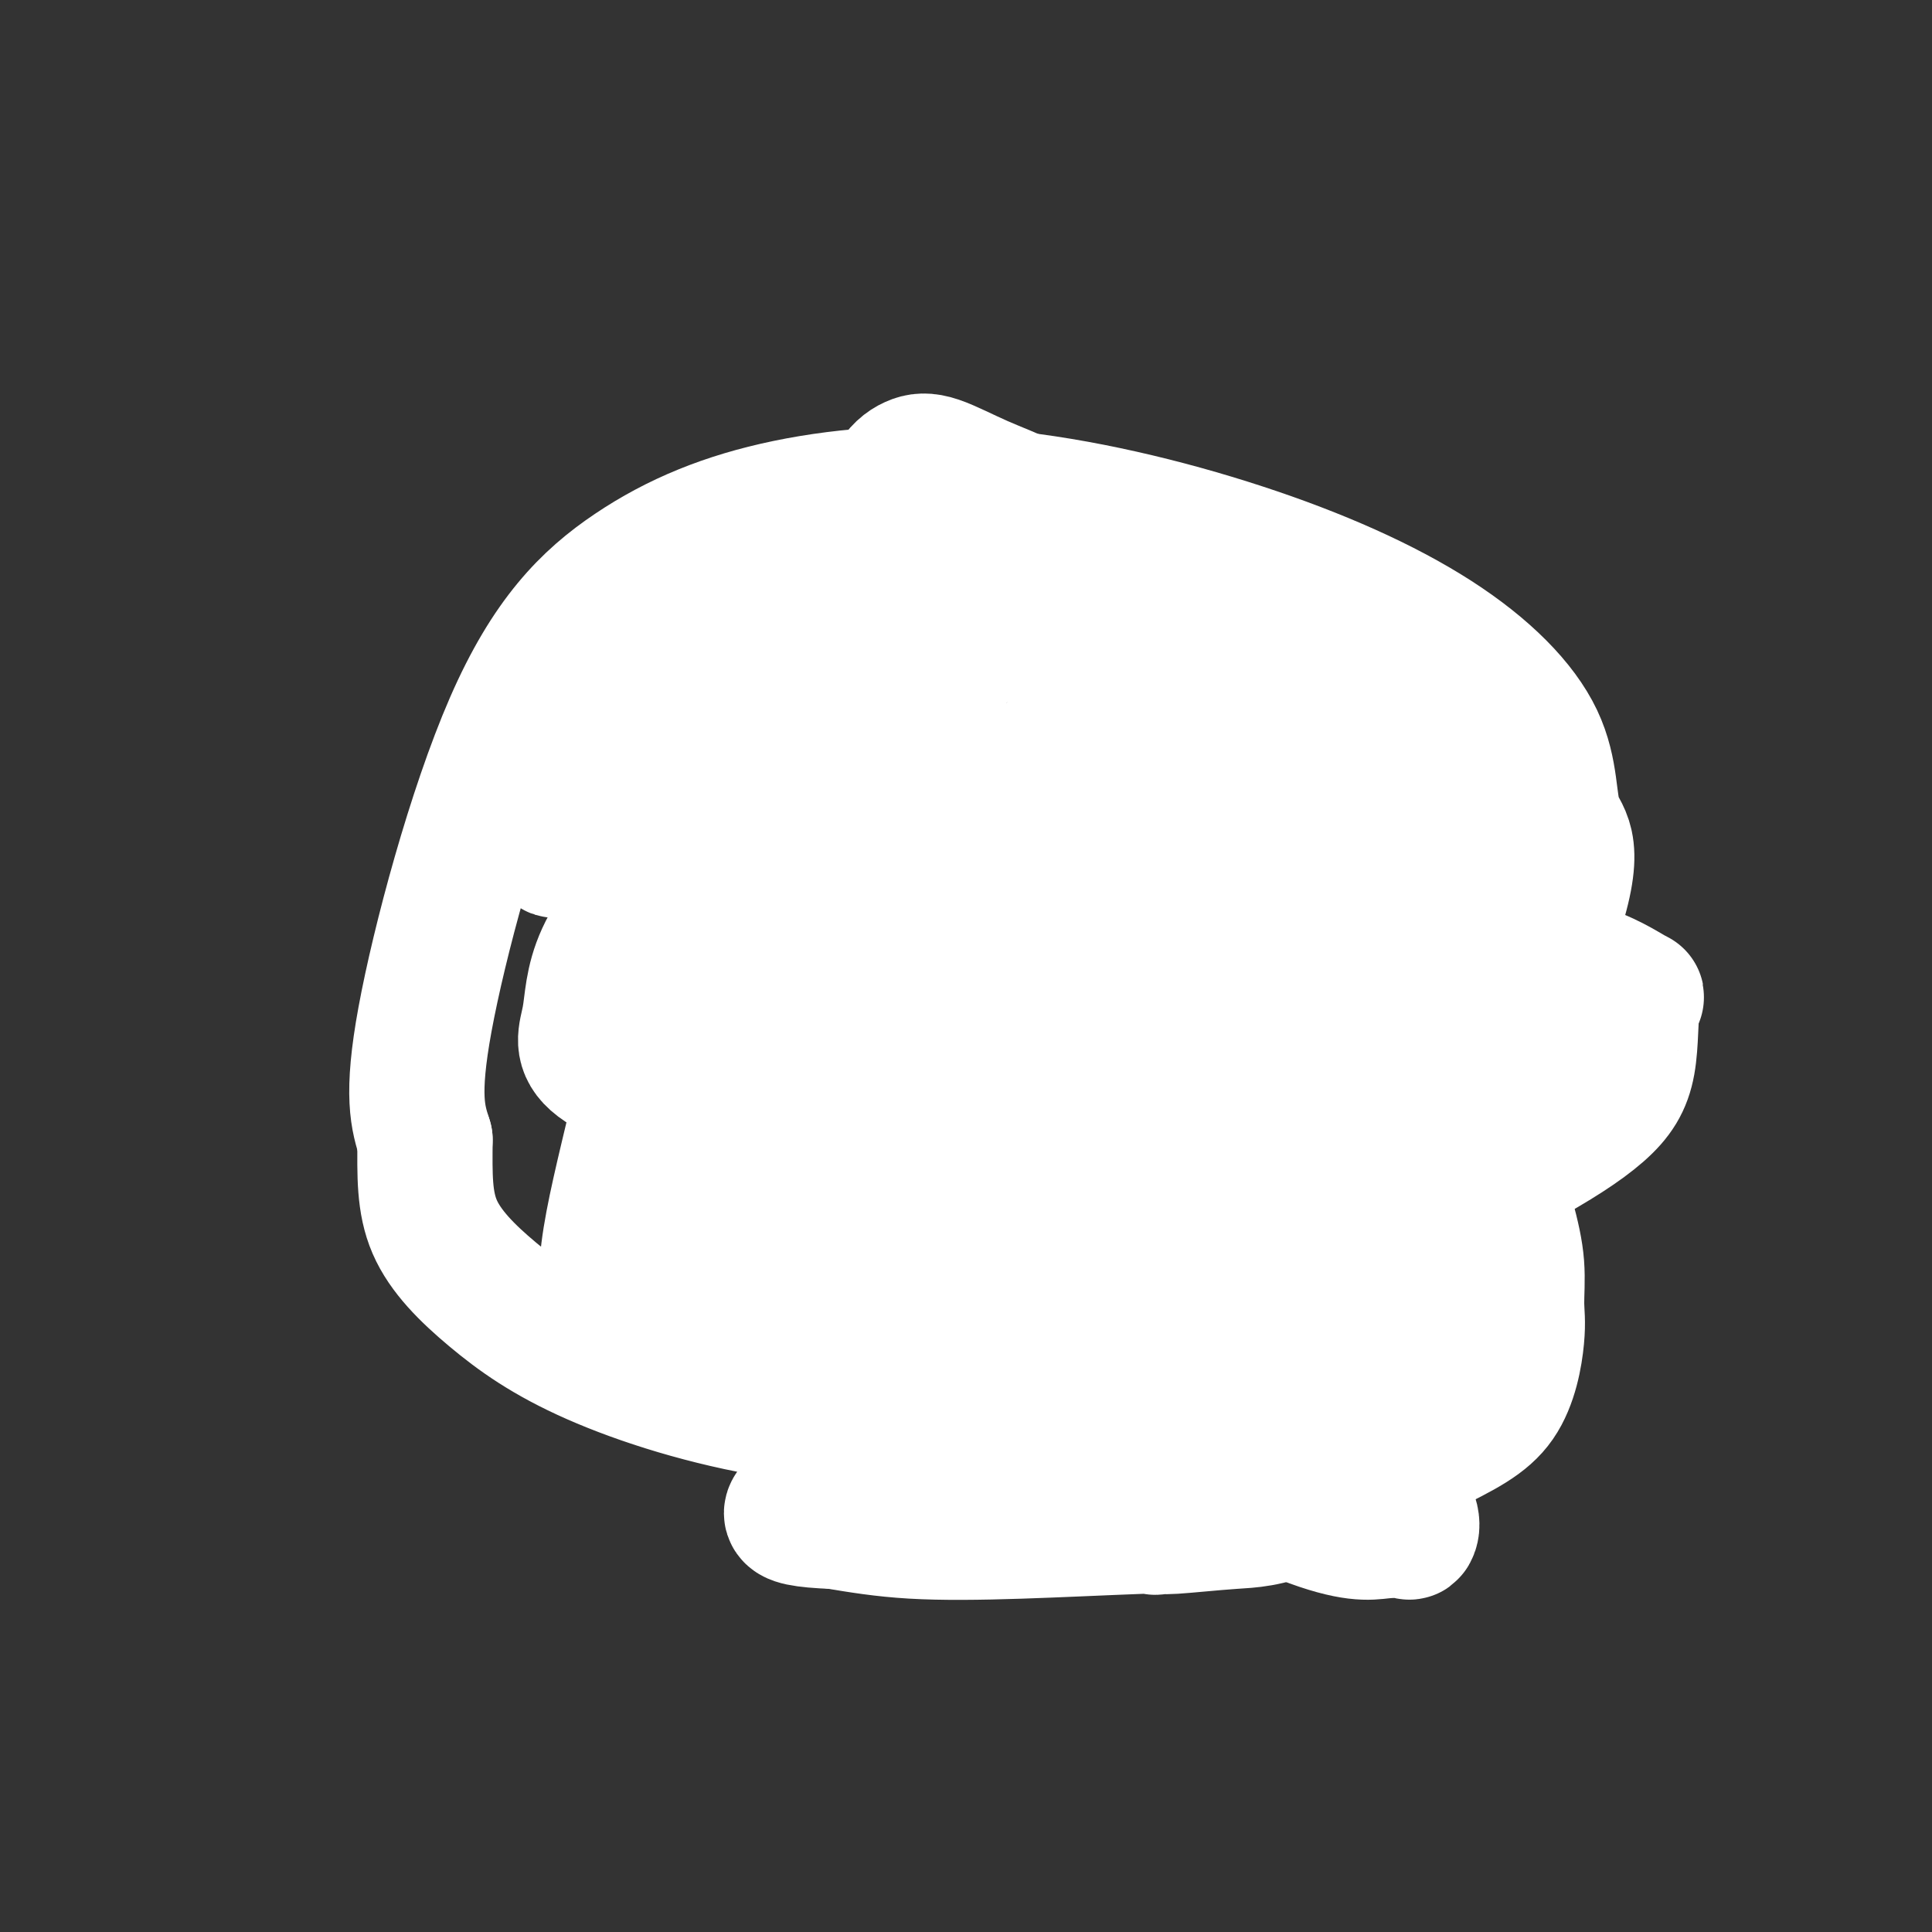 <svg viewBox='0 0 400 400' version='1.1' xmlns='http://www.w3.org/2000/svg' xmlns:xlink='http://www.w3.org/1999/xlink'><rect x="0" y="0" width="400" height="400" fill="#333333" stroke="none"/><g fill='none' stroke='#000000' stroke-width='6' stroke-linecap='round' stroke-linejoin='round'><path d='M131,174c0.016,-0.641 0.032,-1.281 0,-1c-0.032,0.281 -0.113,1.485 0,-2c0.113,-3.485 0.421,-11.657 0,-16c-0.421,-4.343 -1.570,-4.857 4,-11c5.570,-6.143 17.860,-17.916 28,-23c10.140,-5.084 18.129,-3.480 29,-3c10.871,0.480 24.624,-0.166 38,2c13.376,2.166 26.376,7.142 38,14c11.624,6.858 21.871,15.598 30,23c8.129,7.402 14.141,13.467 18,19c3.859,5.533 5.566,10.534 7,14c1.434,3.466 2.594,5.398 3,7c0.406,1.602 0.057,2.873 0,4c-0.057,1.127 0.177,2.111 0,3c-0.177,0.889 -0.765,1.683 -1,2c-0.235,0.317 -0.118,0.159 0,0'/><path d='M314,211c0.225,0.279 0.450,0.559 0,1c-0.450,0.441 -1.576,1.045 0,1c1.576,-0.045 5.853,-0.737 0,6c-5.853,6.737 -21.835,20.905 -30,27c-8.165,6.095 -8.514,4.117 -10,4c-1.486,-0.117 -4.110,1.629 -9,3c-4.890,1.371 -12.047,2.369 -16,3c-3.953,0.631 -4.701,0.895 -5,1c-0.299,0.105 -0.150,0.053 0,0'/><path d='M242,260c1.764,1.175 3.527,2.349 5,3c1.473,0.651 2.655,0.777 5,2c2.345,1.223 5.854,3.543 9,5c3.146,1.457 5.929,2.051 8,3c2.071,0.949 3.432,2.254 5,3c1.568,0.746 3.345,0.931 4,1c0.655,0.069 0.187,0.020 0,0c-0.187,-0.020 -0.094,-0.010 0,0'/><path d='M287,269c-0.092,0.721 -0.184,1.442 0,2c0.184,0.558 0.643,0.952 0,2c-0.643,1.048 -2.387,2.749 -8,6c-5.613,3.251 -15.095,8.051 -21,10c-5.905,1.949 -8.232,1.048 -11,1c-2.768,-0.048 -5.976,0.756 -9,0c-3.024,-0.756 -5.864,-3.073 -7,-4c-1.136,-0.927 -0.568,-0.463 0,0'/><path d='M141,142c-0.305,0.088 -0.610,0.176 -1,0c-0.390,-0.176 -0.865,-0.614 -2,1c-1.135,1.614 -2.931,5.282 -5,10c-2.069,4.718 -4.411,10.486 -6,16c-1.589,5.514 -2.426,10.775 -3,17c-0.574,6.225 -0.887,13.414 -1,20c-0.113,6.586 -0.028,12.570 0,19c0.028,6.430 -0.003,13.305 2,20c2.003,6.695 6.039,13.209 11,20c4.961,6.791 10.846,13.858 18,20c7.154,6.142 15.577,11.358 24,15c8.423,3.642 16.845,5.711 26,7c9.155,1.289 19.044,1.797 23,2c3.956,0.203 1.978,0.102 0,0'/><path d='M178,281c0.936,0.942 1.873,1.885 3,4c1.127,2.115 2.446,5.403 4,8c1.554,2.597 3.343,4.503 5,6c1.657,1.497 3.182,2.585 6,4c2.818,1.415 6.928,3.156 11,4c4.072,0.844 8.106,0.790 13,1c4.894,0.210 10.647,0.685 16,1c5.353,0.315 10.304,0.470 16,-1c5.696,-1.470 12.136,-4.565 18,-8c5.864,-3.435 11.151,-7.211 17,-12c5.849,-4.789 12.258,-10.593 17,-16c4.742,-5.407 7.815,-10.417 10,-17c2.185,-6.583 3.481,-14.738 4,-18c0.519,-3.262 0.259,-1.631 0,0'/><path d='M320,212c-0.414,-0.005 -0.828,-0.009 -1,0c-0.172,0.009 -0.103,0.032 0,1c0.103,0.968 0.240,2.881 0,5c-0.240,2.119 -0.857,4.446 -1,7c-0.143,2.554 0.190,5.337 0,8c-0.190,2.663 -0.901,5.207 -2,8c-1.099,2.793 -2.585,5.834 -4,9c-1.415,3.166 -2.758,6.456 -5,9c-2.242,2.544 -5.385,4.342 -8,6c-2.615,1.658 -4.704,3.177 -6,4c-1.296,0.823 -1.799,0.949 -2,1c-0.201,0.051 -0.101,0.025 0,0'/><path d='M301,258c-0.083,-0.339 -0.167,-0.679 0,-1c0.167,-0.321 0.583,-0.625 1,-1c0.417,-0.375 0.833,-0.821 1,-1c0.167,-0.179 0.083,-0.089 0,0'/><path d='M206,117c0.081,0.393 0.161,0.786 0,1c-0.161,0.214 -0.564,0.250 -1,1c-0.436,0.750 -0.904,2.214 -1,4c-0.096,1.786 0.181,3.893 0,6c-0.181,2.107 -0.822,4.212 -1,7c-0.178,2.788 0.105,6.257 0,9c-0.105,2.743 -0.598,4.760 0,7c0.598,2.240 2.288,4.702 3,6c0.712,1.298 0.445,1.433 0,1c-0.445,-0.433 -1.068,-1.435 -3,-2c-1.932,-0.565 -5.173,-0.694 -8,-1c-2.827,-0.306 -5.241,-0.790 -7,-1c-1.759,-0.210 -2.864,-0.148 -4,0c-1.136,0.148 -2.305,0.380 -3,1c-0.695,0.620 -0.918,1.629 -1,2c-0.082,0.371 -0.023,0.106 0,0c0.023,-0.106 0.012,-0.053 0,0'/><path d='M173,164c-0.619,0.687 -1.237,1.374 -2,2c-0.763,0.626 -1.670,1.190 -2,2c-0.330,0.810 -0.082,1.867 0,3c0.082,1.133 -0.003,2.342 0,3c0.003,0.658 0.092,0.767 0,1c-0.092,0.233 -0.367,0.592 0,1c0.367,0.408 1.376,0.867 2,1c0.624,0.133 0.861,-0.058 1,0c0.139,0.058 0.178,0.365 0,1c-0.178,0.635 -0.574,1.598 0,2c0.574,0.402 2.119,0.244 0,1c-2.119,0.756 -7.902,2.427 -11,3c-3.098,0.573 -3.511,0.050 -5,0c-1.489,-0.050 -4.053,0.374 -6,1c-1.947,0.626 -3.278,1.455 -4,2c-0.722,0.545 -0.837,0.805 -1,1c-0.163,0.195 -0.375,0.325 0,1c0.375,0.675 1.337,1.895 3,3c1.663,1.105 4.028,2.093 6,3c1.972,0.907 3.551,1.731 5,3c1.449,1.269 2.770,2.981 4,4c1.230,1.019 2.371,1.345 3,2c0.629,0.655 0.747,1.640 0,2c-0.747,0.360 -2.358,0.097 -3,0c-0.642,-0.097 -0.317,-0.026 -2,0c-1.683,0.026 -5.376,0.007 -7,0c-1.624,-0.007 -1.178,-0.002 -1,0c0.178,0.002 0.089,0.001 0,0'/><path d='M150,211c-0.003,-0.089 -0.006,-0.178 0,0c0.006,0.178 0.022,0.622 0,1c-0.022,0.378 -0.083,0.690 0,1c0.083,0.310 0.311,0.619 0,1c-0.311,0.381 -1.161,0.833 -2,1c-0.839,0.167 -1.668,0.048 -2,0c-0.332,-0.048 -0.166,-0.024 0,0'/><path d='M138,222c-0.423,-0.088 -0.845,-0.176 -1,0c-0.155,0.176 -0.041,0.615 0,1c0.041,0.385 0.011,0.716 0,1c-0.011,0.284 -0.003,0.519 0,1c0.003,0.481 0.001,1.206 0,2c-0.001,0.794 -0.000,1.655 0,2c0.000,0.345 0.000,0.172 0,0'/><path d='M128,241c-0.093,0.026 -0.185,0.052 0,0c0.185,-0.052 0.648,-0.182 1,0c0.352,0.182 0.591,0.676 1,1c0.409,0.324 0.986,0.479 2,1c1.014,0.521 2.465,1.410 3,2c0.535,0.590 0.153,0.883 0,1c-0.153,0.117 -0.076,0.059 0,0'/><path d='M130,246c0.000,-0.255 0.000,-0.510 0,-1c-0.000,-0.490 -0.000,-1.216 0,-2c0.000,-0.784 0.002,-1.627 0,-3c-0.002,-1.373 -0.006,-3.277 0,-5c0.006,-1.723 0.021,-3.264 0,-5c-0.021,-1.736 -0.080,-3.666 0,-6c0.080,-2.334 0.298,-5.070 1,-7c0.702,-1.930 1.887,-3.053 3,-4c1.113,-0.947 2.154,-1.718 3,-2c0.846,-0.282 1.497,-0.076 2,0c0.503,0.076 0.858,0.022 1,0c0.142,-0.022 0.071,-0.011 0,0'/><path d='M137,214c0.005,0.455 0.009,0.910 0,1c-0.009,0.090 -0.033,-0.185 0,0c0.033,0.185 0.121,0.832 0,1c-0.121,0.168 -0.453,-0.142 0,-1c0.453,-0.858 1.690,-2.265 2,-3c0.310,-0.735 -0.307,-0.800 2,-2c2.307,-1.200 7.537,-3.537 10,-4c2.463,-0.463 2.157,0.948 2,2c-0.157,1.052 -0.166,1.746 0,2c0.166,0.254 0.506,0.068 -2,0c-2.506,-0.068 -7.859,-0.020 -10,0c-2.141,0.020 -1.071,0.010 0,0'/><path d='M135,210c0.143,0.000 0.286,0.000 1,0c0.714,0.000 2.000,0.000 3,0c1.000,0.000 1.714,0.000 2,0c0.286,0.000 0.143,0.000 0,0'/><path d='M299,145c-0.679,-0.033 -1.358,-0.066 -2,0c-0.642,0.066 -1.248,0.230 -2,0c-0.752,-0.230 -1.650,-0.856 -2,-1c-0.350,-0.144 -0.152,0.193 -1,0c-0.848,-0.193 -2.740,-0.918 -4,0c-1.260,0.918 -1.886,3.477 -3,6c-1.114,2.523 -2.714,5.011 -4,8c-1.286,2.989 -2.257,6.481 -3,9c-0.743,2.519 -1.258,4.066 -2,7c-0.742,2.934 -1.712,7.256 -2,10c-0.288,2.744 0.105,3.909 0,5c-0.105,1.091 -0.709,2.109 0,4c0.709,1.891 2.730,4.656 5,7c2.270,2.344 4.790,4.266 7,6c2.210,1.734 4.109,3.280 5,4c0.891,0.720 0.775,0.615 1,1c0.225,0.385 0.790,1.259 1,2c0.210,0.741 0.064,1.347 0,2c-0.064,0.653 -0.045,1.352 0,2c0.045,0.648 0.117,1.246 0,2c-0.117,0.754 -0.423,1.666 -2,3c-1.577,1.334 -4.425,3.090 -6,4c-1.575,0.910 -1.879,0.974 -2,1c-0.121,0.026 -0.061,0.013 0,0'/><path d='M280,215c0.386,0.244 0.772,0.488 1,1c0.228,0.512 0.300,1.292 1,3c0.700,1.708 2.030,4.342 3,6c0.970,1.658 1.579,2.338 2,3c0.421,0.662 0.653,1.305 1,2c0.347,0.695 0.810,1.443 1,2c0.190,0.557 0.106,0.925 0,1c-0.106,0.075 -0.236,-0.142 0,0c0.236,0.142 0.838,0.641 1,1c0.162,0.359 -0.114,0.576 0,1c0.114,0.424 0.619,1.056 1,2c0.381,0.944 0.638,2.202 1,3c0.362,0.798 0.828,1.138 1,1c0.172,-0.138 0.049,-0.754 0,-1c-0.049,-0.246 -0.025,-0.123 0,0'/><path d='M293,237c-0.475,-0.025 -0.950,-0.050 -1,0c-0.050,0.050 0.326,0.173 0,0c-0.326,-0.173 -1.355,-0.644 -2,-1c-0.645,-0.356 -0.905,-0.597 -1,-1c-0.095,-0.403 -0.026,-0.970 0,-2c0.026,-1.030 0.007,-2.525 0,-5c-0.007,-2.475 -0.002,-5.930 0,-9c0.002,-3.070 0.000,-5.757 0,-8c-0.000,-2.243 -0.000,-4.044 0,-6c0.000,-1.956 0.000,-4.067 0,-6c-0.000,-1.933 -0.000,-3.687 0,-6c0.000,-2.313 0.000,-5.184 0,-8c-0.000,-2.816 -0.000,-5.578 0,-8c0.000,-2.422 0.000,-4.505 0,-6c-0.000,-1.495 -0.000,-2.403 0,-3c0.000,-0.597 0.000,-0.885 0,-1c-0.000,-0.115 -0.000,-0.058 0,0'/><path d='M277,168c0.449,0.141 0.898,0.283 1,0c0.102,-0.283 -0.144,-0.990 1,-2c1.144,-1.010 3.678,-2.322 6,-4c2.322,-1.678 4.433,-3.721 6,-5c1.567,-1.279 2.591,-1.794 3,-2c0.409,-0.206 0.205,-0.103 0,0'/><path d='M298,155c0.340,0.287 0.679,0.574 1,1c0.321,0.426 0.622,0.990 1,2c0.378,1.010 0.833,2.467 1,4c0.167,1.533 0.045,3.144 0,4c-0.045,0.856 -0.013,0.959 0,1c0.013,0.041 0.006,0.021 0,0'/></g>
<g fill='none' stroke='#1381C5' stroke-width='6' stroke-linecap='round' stroke-linejoin='round'><path d='M198,178c0.030,0.166 0.060,0.331 0,1c-0.060,0.669 -0.210,1.841 0,2c0.210,0.159 0.779,-0.694 -1,3c-1.779,3.694 -5.905,11.935 -9,18c-3.095,6.065 -5.158,9.954 -7,14c-1.842,4.046 -3.463,8.249 -5,11c-1.537,2.751 -2.991,4.048 -3,4c-0.009,-0.048 1.426,-1.442 2,-2c0.574,-0.558 0.287,-0.279 0,0'/><path d='M167,214c-0.114,0.049 -0.228,0.099 0,0c0.228,-0.099 0.796,-0.345 1,0c0.204,0.345 0.042,1.281 0,3c-0.042,1.719 0.035,4.223 0,7c-0.035,2.777 -0.181,5.829 -1,9c-0.819,3.171 -2.310,6.463 -4,10c-1.690,3.537 -3.578,7.320 -5,11c-1.422,3.680 -2.376,7.257 -3,9c-0.624,1.743 -0.916,1.654 -1,2c-0.084,0.346 0.041,1.129 0,1c-0.041,-0.129 -0.248,-1.169 0,-2c0.248,-0.831 0.951,-1.455 2,-3c1.049,-1.545 2.442,-4.013 3,-5c0.558,-0.987 0.279,-0.494 0,0'/><path d='M175,235c-0.010,0.261 -0.021,0.522 0,1c0.021,0.478 0.073,1.173 0,2c-0.073,0.827 -0.272,1.787 -1,4c-0.728,2.213 -1.985,5.679 -3,8c-1.015,2.321 -1.787,3.499 -2,5c-0.213,1.501 0.135,3.327 0,4c-0.135,0.673 -0.753,0.192 -1,0c-0.247,-0.192 -0.124,-0.096 0,0'/><path d='M169,262c0.309,-0.150 0.619,-0.299 1,1c0.381,1.299 0.834,4.047 1,6c0.166,1.953 0.044,3.111 0,4c-0.044,0.889 -0.012,1.509 0,2c0.012,0.491 0.003,0.855 0,1c-0.003,0.145 -0.002,0.073 0,0'/><path d='M184,268c0.423,-0.333 0.845,-0.667 1,0c0.155,0.667 0.041,2.333 0,3c-0.041,0.667 -0.011,0.333 0,1c0.011,0.667 0.003,2.333 0,3c-0.003,0.667 -0.002,0.333 0,0'/><path d='M190,253c0.002,-0.421 0.003,-0.843 0,0c-0.003,0.843 -0.011,2.949 0,4c0.011,1.051 0.042,1.045 0,2c-0.042,0.955 -0.158,2.869 0,5c0.158,2.131 0.591,4.479 0,7c-0.591,2.521 -2.207,5.217 -3,7c-0.793,1.783 -0.762,2.655 -1,3c-0.238,0.345 -0.744,0.165 -1,0c-0.256,-0.165 -0.261,-0.314 0,-3c0.261,-2.686 0.789,-7.910 1,-10c0.211,-2.090 0.106,-1.045 0,0'/><path d='M204,228c0.001,0.559 0.002,1.119 0,2c-0.002,0.881 -0.006,2.085 0,3c0.006,0.915 0.022,1.543 0,4c-0.022,2.457 -0.081,6.743 -1,11c-0.919,4.257 -2.696,8.484 -4,12c-1.304,3.516 -2.135,6.320 -3,8c-0.865,1.680 -1.765,2.238 -2,2c-0.235,-0.238 0.195,-1.270 0,-2c-0.195,-0.730 -1.014,-1.158 0,-5c1.014,-3.842 3.861,-11.098 5,-14c1.139,-2.902 0.569,-1.451 0,0'/><path d='M235,164c0.032,0.664 0.065,1.327 0,4c-0.065,2.673 -0.226,7.355 -1,12c-0.774,4.645 -2.161,9.251 -4,15c-1.839,5.749 -4.129,12.639 -5,16c-0.871,3.361 -0.325,3.193 -2,6c-1.675,2.807 -5.573,8.588 -7,11c-1.427,2.412 -0.382,1.453 0,1c0.382,-0.453 0.102,-0.400 0,-1c-0.102,-0.600 -0.027,-1.851 0,-3c0.027,-1.149 0.007,-2.194 0,-6c-0.007,-3.806 -0.002,-10.373 0,-13c0.002,-2.627 0.001,-1.313 0,0'/><path d='M241,149c0.020,0.549 0.040,1.097 0,2c-0.040,0.903 -0.140,2.159 0,3c0.140,0.841 0.521,1.266 0,5c-0.521,3.734 -1.945,10.776 -4,18c-2.055,7.224 -4.740,14.630 -8,22c-3.260,7.370 -7.094,14.703 -11,21c-3.906,6.297 -7.884,11.557 -10,15c-2.116,3.443 -2.371,5.067 -3,6c-0.629,0.933 -1.631,1.174 -2,1c-0.369,-0.174 -0.105,-0.764 0,-1c0.105,-0.236 0.053,-0.118 0,0'/><path d='M216,136c0.062,0.480 0.124,0.961 0,2c-0.124,1.039 -0.435,2.637 -2,7c-1.565,4.363 -4.385,11.491 -6,17c-1.615,5.509 -2.026,9.399 -4,16c-1.974,6.601 -5.512,15.912 -8,22c-2.488,6.088 -3.925,8.953 -5,11c-1.075,2.047 -1.789,3.275 -2,4c-0.211,0.725 0.080,0.946 0,1c-0.080,0.054 -0.532,-0.058 0,-1c0.532,-0.942 2.047,-2.716 4,-6c1.953,-3.284 4.342,-8.080 7,-13c2.658,-4.920 5.583,-9.963 9,-15c3.417,-5.037 7.326,-10.069 10,-14c2.674,-3.931 4.111,-6.763 6,-9c1.889,-2.237 4.228,-3.880 5,-4c0.772,-0.120 -0.024,1.284 0,2c0.024,0.716 0.866,0.745 0,3c-0.866,2.255 -3.440,6.735 -5,11c-1.560,4.265 -2.104,8.314 -4,13c-1.896,4.686 -5.142,10.010 -7,14c-1.858,3.990 -2.328,6.645 -3,8c-0.672,1.355 -1.548,1.410 -2,1c-0.452,-0.410 -0.482,-1.285 1,-5c1.482,-3.715 4.476,-10.269 10,-21c5.524,-10.731 13.578,-25.637 19,-35c5.422,-9.363 8.211,-13.181 11,-17'/><path d='M250,128c5.000,-8.667 2.500,-4.333 0,0'/><path d='M255,123c-0.095,1.356 -0.190,2.711 0,4c0.190,1.289 0.664,2.510 0,5c-0.664,2.490 -2.465,6.247 -4,10c-1.535,3.753 -2.803,7.501 -4,11c-1.197,3.499 -2.322,6.750 -3,9c-0.678,2.250 -0.908,3.500 -1,4c-0.092,0.500 -0.046,0.250 0,0'/><path d='M247,159c-0.212,-0.043 -0.424,-0.085 0,0c0.424,0.085 1.486,0.298 2,1c0.514,0.702 0.482,1.894 1,5c0.518,3.106 1.585,8.125 2,11c0.415,2.875 0.176,3.606 0,6c-0.176,2.394 -0.289,6.452 0,10c0.289,3.548 0.981,6.587 0,11c-0.981,4.413 -3.636,10.202 -5,13c-1.364,2.798 -1.437,2.606 -2,3c-0.563,0.394 -1.615,1.374 -2,2c-0.385,0.626 -0.104,0.899 0,1c0.104,0.101 0.030,0.029 0,0c-0.030,-0.029 -0.015,-0.014 0,0'/></g>
<g fill='none' stroke='#1381C5' stroke-width='4' stroke-linecap='round' stroke-linejoin='round'><path d='M177,185c-0.197,0.583 -0.395,1.165 -1,2c-0.605,0.835 -1.619,1.922 -2,3c-0.381,1.078 -0.129,2.145 0,3c0.129,0.855 0.135,1.497 0,2c-0.135,0.503 -0.411,0.866 0,1c0.411,0.134 1.508,0.040 3,0c1.492,-0.040 3.380,-0.026 5,0c1.620,0.026 2.973,0.063 4,0c1.027,-0.063 1.728,-0.227 2,0c0.272,0.227 0.115,0.845 0,1c-0.115,0.155 -0.188,-0.155 -2,0c-1.812,0.155 -5.362,0.773 -9,1c-3.638,0.227 -7.364,0.061 -9,0c-1.636,-0.061 -1.182,-0.017 -1,0c0.182,0.017 0.091,0.009 0,0'/><path d='M186,189c-0.022,-0.252 -0.044,-0.504 0,0c0.044,0.504 0.155,1.763 0,3c-0.155,1.237 -0.578,2.451 -1,5c-0.422,2.549 -0.845,6.433 -1,9c-0.155,2.567 -0.041,3.819 0,5c0.041,1.181 0.011,2.292 0,3c-0.011,0.708 -0.003,1.013 0,1c0.003,-0.013 0.001,-0.345 0,0c-0.001,0.345 -0.000,1.368 0,2c0.000,0.632 0.000,0.874 0,2c-0.000,1.126 -0.000,3.137 0,4c0.000,0.863 0.000,0.579 0,1c-0.000,0.421 -0.000,1.549 0,2c0.000,0.451 0.000,0.226 0,0'/><path d='M185,215c0.423,0.678 0.847,1.356 1,2c0.153,0.644 0.037,1.253 0,3c-0.037,1.747 0.006,4.633 0,7c-0.006,2.367 -0.062,4.217 0,6c0.062,1.783 0.240,3.500 0,5c-0.240,1.500 -0.899,2.784 -1,4c-0.101,1.216 0.358,2.366 0,2c-0.358,-0.366 -1.531,-2.247 -2,-3c-0.469,-0.753 -0.235,-0.376 0,0'/><path d='M181,212c-0.006,0.133 -0.011,0.265 0,1c0.011,0.735 0.039,2.072 0,4c-0.039,1.928 -0.144,4.445 0,7c0.144,2.555 0.536,5.146 0,8c-0.536,2.854 -2.000,5.971 -3,9c-1.000,3.029 -1.536,5.971 -2,8c-0.464,2.029 -0.856,3.146 -1,4c-0.144,0.854 -0.038,1.445 0,1c0.038,-0.445 0.010,-1.928 0,-3c-0.010,-1.072 -0.003,-1.735 0,-2c0.003,-0.265 0.001,-0.133 0,0'/><path d='M175,239c0.000,0.769 0.000,1.538 0,2c-0.000,0.462 -0.000,0.618 0,1c0.000,0.382 0.000,0.989 0,3c-0.000,2.011 -0.000,5.425 0,7c0.000,1.575 0.000,1.311 0,1c-0.000,-0.311 -0.000,-0.670 0,-1c0.000,-0.330 0.000,-0.631 0,-2c-0.000,-1.369 -0.000,-3.804 0,-6c0.000,-2.196 0.001,-4.152 0,-7c-0.001,-2.848 -0.004,-6.589 0,-9c0.004,-2.411 0.014,-3.494 0,-4c-0.014,-0.506 -0.053,-0.437 0,-1c0.053,-0.563 0.197,-1.760 -1,0c-1.197,1.760 -3.736,6.476 -5,9c-1.264,2.524 -1.253,2.856 -2,5c-0.747,2.144 -2.253,6.099 -4,9c-1.747,2.901 -3.736,4.749 -5,6c-1.264,1.251 -1.803,1.904 -2,2c-0.197,0.096 -0.053,-0.365 0,-1c0.053,-0.635 0.014,-1.443 0,-2c-0.014,-0.557 -0.002,-0.863 0,-2c0.002,-1.137 -0.006,-3.105 0,-5c0.006,-1.895 0.028,-3.716 0,-4c-0.028,-0.284 -0.104,0.971 0,2c0.104,1.029 0.389,1.833 0,3c-0.389,1.167 -1.451,2.699 -2,5c-0.549,2.301 -0.585,5.372 -1,7c-0.415,1.628 -1.207,1.814 -2,2'/><path d='M151,259c-0.774,2.836 -0.209,0.428 0,-1c0.209,-1.428 0.061,-1.874 0,-3c-0.061,-1.126 -0.034,-2.933 0,-5c0.034,-2.067 0.076,-4.396 0,-6c-0.076,-1.604 -0.269,-2.483 -1,-3c-0.731,-0.517 -2.000,-0.673 -3,-1c-1.000,-0.327 -1.732,-0.824 -2,-1c-0.268,-0.176 -0.072,-0.031 0,1c0.072,1.031 0.019,2.948 0,6c-0.019,3.052 -0.005,7.238 0,10c0.005,2.762 0.001,4.099 0,5c-0.001,0.901 -0.000,1.365 0,2c0.000,0.635 0.000,1.440 0,2c-0.000,0.560 -0.000,0.874 0,1c0.000,0.126 0.000,0.063 0,0'/><path d='M145,254c0.000,0.422 0.000,0.844 0,1c0.000,0.156 0.000,0.044 0,0c0.000,-0.044 0.000,-0.022 0,0'/></g>
<g fill='none' stroke='#FFFFFF' stroke-width='4' stroke-linecap='round' stroke-linejoin='round'><path d='M231,216c0.270,-0.024 0.541,-0.049 1,0c0.459,0.049 1.108,0.171 1,0c-0.108,-0.171 -0.971,-0.634 3,2c3.971,2.634 12.777,8.366 19,12c6.223,3.634 9.864,5.170 13,6c3.136,0.830 5.767,0.954 7,1c1.233,0.046 1.066,0.013 1,0c-0.066,-0.013 -0.033,-0.007 0,0'/><path d='M234,204c-0.415,0.377 -0.830,0.754 0,2c0.830,1.246 2.905,3.361 4,5c1.095,1.639 1.210,2.803 2,4c0.790,1.197 2.254,2.427 3,3c0.746,0.573 0.774,0.490 1,1c0.226,0.510 0.651,1.613 1,2c0.349,0.387 0.621,0.056 1,0c0.379,-0.056 0.865,0.162 1,0c0.135,-0.162 -0.079,-0.703 0,-1c0.079,-0.297 0.452,-0.351 1,-1c0.548,-0.649 1.271,-1.893 2,-3c0.729,-1.107 1.463,-2.077 2,-3c0.537,-0.923 0.876,-1.800 1,-2c0.124,-0.200 0.034,0.277 0,0c-0.034,-0.277 -0.012,-1.306 0,-2c0.012,-0.694 0.013,-1.051 0,-1c-0.013,0.051 -0.042,0.512 0,1c0.042,0.488 0.155,1.004 0,2c-0.155,0.996 -0.578,2.473 -1,4c-0.422,1.527 -0.844,3.103 -1,4c-0.156,0.897 -0.044,1.113 0,1c0.044,-0.113 0.022,-0.557 0,-1'/><path d='M251,219c-0.326,1.085 -0.140,-1.203 0,-3c0.140,-1.797 0.234,-3.105 1,-5c0.766,-1.895 2.205,-4.378 3,-6c0.795,-1.622 0.945,-2.382 1,-3c0.055,-0.618 0.015,-1.093 0,-1c-0.015,0.093 -0.004,0.756 0,1c0.004,0.244 0.001,0.070 0,0c-0.001,-0.070 -0.001,-0.035 0,0'/></g>
<g fill='none' stroke='#FFFFFF' stroke-width='28' stroke-linecap='round' stroke-linejoin='round'><path d='M228,125c0.301,0.330 0.601,0.659 1,1c0.399,0.341 0.896,0.693 1,1c0.104,0.307 -0.184,0.570 0,2c0.184,1.430 0.840,4.027 1,8c0.160,3.973 -0.176,9.321 0,16c0.176,6.679 0.864,14.689 0,25c-0.864,10.311 -3.279,22.923 -6,35c-2.721,12.077 -5.749,23.619 -8,33c-2.251,9.381 -3.726,16.601 -5,22c-1.274,5.399 -2.347,8.976 -3,11c-0.653,2.024 -0.886,2.494 -1,3c-0.114,0.506 -0.109,1.049 0,1c0.109,-0.049 0.324,-0.688 0,-2c-0.324,-1.312 -1.185,-3.295 0,-13c1.185,-9.705 4.415,-27.131 7,-40c2.585,-12.869 4.525,-21.180 7,-29c2.475,-7.820 5.486,-15.148 8,-21c2.514,-5.852 4.530,-10.228 6,-13c1.470,-2.772 2.394,-3.939 3,-5c0.606,-1.061 0.894,-2.015 1,-2c0.106,0.015 0.031,0.997 0,2c-0.031,1.003 -0.019,2.025 0,3c0.019,0.975 0.043,1.903 0,5c-0.043,3.097 -0.155,8.361 0,14c0.155,5.639 0.576,11.652 0,19c-0.576,7.348 -2.149,16.033 -3,20c-0.851,3.967 -0.981,3.218 -1,3c-0.019,-0.218 0.072,0.095 0,0c-0.072,-0.095 -0.306,-0.599 0,-4c0.306,-3.401 1.153,-9.701 2,-16'/><path d='M238,204c1.260,-7.127 3.408,-14.945 6,-22c2.592,-7.055 5.626,-13.347 8,-19c2.374,-5.653 4.086,-10.668 5,-13c0.914,-2.332 1.029,-1.980 1,-2c-0.029,-0.020 -0.203,-0.413 0,-1c0.203,-0.587 0.783,-1.368 1,0c0.217,1.368 0.072,4.885 0,9c-0.072,4.115 -0.070,8.827 0,14c0.070,5.173 0.207,10.806 0,16c-0.207,5.194 -0.758,9.948 -2,14c-1.242,4.052 -3.175,7.402 -5,10c-1.825,2.598 -3.543,4.445 -5,5c-1.457,0.555 -2.654,-0.181 -4,0c-1.346,0.181 -2.843,1.280 -4,2c-1.157,0.720 -1.975,1.062 -3,2c-1.025,0.938 -2.257,2.471 -4,5c-1.743,2.529 -3.997,6.052 -6,10c-2.003,3.948 -3.757,8.321 -6,13c-2.243,4.679 -4.977,9.665 -6,12c-1.023,2.335 -0.336,2.019 0,2c0.336,-0.019 0.320,0.259 1,0c0.680,-0.259 2.056,-1.055 5,-4c2.944,-2.945 7.456,-8.040 12,-15c4.544,-6.960 9.119,-15.785 14,-27c4.881,-11.215 10.067,-24.822 13,-36c2.933,-11.178 3.613,-19.929 4,-27c0.387,-7.071 0.479,-12.464 0,-17c-0.479,-4.536 -1.531,-8.216 -5,-10c-3.469,-1.784 -9.357,-1.673 -15,-3c-5.643,-1.327 -11.041,-4.094 -23,1c-11.959,5.094 -30.480,18.047 -49,31'/><path d='M171,154c-13.065,11.146 -21.226,23.512 -27,37c-5.774,13.488 -9.159,28.096 -12,40c-2.841,11.904 -5.138,21.102 -6,28c-0.862,6.898 -0.287,11.497 1,15c1.287,3.503 3.288,5.911 7,7c3.712,1.089 9.134,0.859 15,1c5.866,0.141 12.176,0.652 22,-3c9.824,-3.652 23.164,-11.468 35,-21c11.836,-9.532 22.169,-20.780 30,-32c7.831,-11.220 13.159,-22.411 16,-31c2.841,-8.589 3.195,-14.577 3,-22c-0.195,-7.423 -0.938,-16.282 -3,-21c-2.062,-4.718 -5.442,-5.295 -9,-6c-3.558,-0.705 -7.295,-1.537 -11,-1c-3.705,0.537 -7.379,2.442 -11,7c-3.621,4.558 -7.190,11.768 -10,24c-2.810,12.232 -4.863,29.487 -6,43c-1.137,13.513 -1.359,23.283 -2,31c-0.641,7.717 -1.703,13.382 0,17c1.703,3.618 6.169,5.191 8,6c1.831,0.809 1.026,0.856 3,0c1.974,-0.856 6.727,-2.614 11,-6c4.273,-3.386 8.066,-8.399 13,-17c4.934,-8.601 11.010,-20.791 14,-29c2.990,-8.209 2.895,-12.436 3,-16c0.105,-3.564 0.409,-6.464 0,-9c-0.409,-2.536 -1.532,-4.707 -4,-6c-2.468,-1.293 -6.280,-1.707 -11,-2c-4.720,-0.293 -10.348,-0.463 -16,1c-5.652,1.463 -11.329,4.561 -17,10c-5.671,5.439 -11.335,13.220 -17,21'/><path d='M190,220c-5.544,8.207 -10.905,18.224 -14,26c-3.095,7.776 -3.923,13.312 -4,17c-0.077,3.688 0.597,5.529 0,7c-0.597,1.471 -2.465,2.573 0,2c2.465,-0.573 9.264,-2.819 15,-7c5.736,-4.181 10.411,-10.297 17,-18c6.589,-7.703 15.094,-16.994 21,-24c5.906,-7.006 9.215,-11.726 11,-15c1.785,-3.274 2.048,-5.101 2,-6c-0.048,-0.899 -0.407,-0.872 0,-1c0.407,-0.128 1.581,-0.413 2,0c0.419,0.413 0.084,1.524 0,6c-0.084,4.476 0.085,12.318 0,21c-0.085,8.682 -0.424,18.204 -1,27c-0.576,8.796 -1.390,16.867 0,23c1.390,6.133 4.985,10.328 6,14c1.015,3.672 -0.549,6.820 7,2c7.549,-4.820 24.211,-17.608 31,-22c6.789,-4.392 3.707,-0.389 10,-15c6.293,-14.611 21.963,-47.838 28,-65c6.037,-17.162 2.443,-18.261 1,-22c-1.443,-3.739 -0.733,-10.120 -4,-17c-3.267,-6.880 -10.511,-14.261 -21,-21c-10.489,-6.739 -24.223,-12.838 -40,-18c-15.777,-5.162 -33.596,-9.388 -50,-11c-16.404,-1.612 -31.393,-0.612 -44,2c-12.607,2.612 -22.833,6.834 -32,13c-9.167,6.166 -17.276,14.275 -25,32c-7.724,17.725 -15.064,45.064 -18,61c-2.936,15.936 -1.468,20.468 0,25'/><path d='M88,236c-0.057,7.262 -0.200,12.916 2,18c2.200,5.084 6.743,9.597 12,14c5.257,4.403 11.228,8.696 21,13c9.772,4.304 23.344,8.618 38,11c14.656,2.382 30.395,2.831 46,1c15.605,-1.831 31.077,-5.941 45,-14c13.923,-8.059 26.295,-20.068 35,-31c8.705,-10.932 13.741,-20.788 16,-29c2.259,-8.212 1.742,-14.782 2,-20c0.258,-5.218 1.290,-9.085 -2,-14c-3.290,-4.915 -10.903,-10.880 -18,-14c-7.097,-3.120 -13.678,-3.396 -21,-4c-7.322,-0.604 -15.386,-1.536 -24,0c-8.614,1.536 -17.777,5.540 -28,12c-10.223,6.460 -21.507,15.376 -31,26c-9.493,10.624 -17.195,22.958 -23,33c-5.805,10.042 -9.714,17.794 -11,26c-1.286,8.206 0.051,16.866 1,21c0.949,4.134 1.510,3.743 5,4c3.490,0.257 9.907,1.163 18,1c8.093,-0.163 17.860,-1.396 30,-6c12.140,-4.604 26.654,-12.580 42,-27c15.346,-14.420 31.524,-35.285 39,-49c7.476,-13.715 6.249,-20.280 6,-27c-0.249,-6.720 0.479,-13.596 -1,-19c-1.479,-5.404 -5.167,-9.336 -9,-12c-3.833,-2.664 -7.812,-4.059 -11,-5c-3.188,-0.941 -5.587,-1.427 -8,0c-2.413,1.427 -4.842,4.769 -8,13c-3.158,8.231 -7.045,21.352 -10,35c-2.955,13.648 -4.977,27.824 -7,42'/><path d='M234,235c-2.660,16.845 -0.811,20.459 0,24c0.811,3.541 0.583,7.010 0,9c-0.583,1.990 -1.522,2.502 0,3c1.522,0.498 5.504,0.982 10,-1c4.496,-1.982 9.506,-6.431 14,-11c4.494,-4.569 8.472,-9.257 11,-13c2.528,-3.743 3.604,-6.541 4,-8c0.396,-1.459 0.110,-1.577 0,-2c-0.110,-0.423 -0.046,-1.149 0,-1c0.046,0.149 0.073,1.174 0,2c-0.073,0.826 -0.247,1.454 -3,6c-2.753,4.546 -8.087,13.009 -13,20c-4.913,6.991 -9.405,12.510 -13,17c-3.595,4.490 -6.292,7.953 -8,10c-1.708,2.047 -2.427,2.679 -2,2c0.427,-0.679 2.000,-2.668 2,-3c-0.000,-0.332 -1.574,0.994 4,-7c5.574,-7.994 18.297,-25.308 24,-32c5.703,-6.692 4.387,-2.760 9,-13c4.613,-10.240 15.155,-34.650 19,-47c3.845,-12.350 0.992,-12.640 0,-16c-0.992,-3.360 -0.125,-9.790 0,-14c0.125,-4.210 -0.494,-6.200 -1,-8c-0.506,-1.800 -0.898,-3.410 -1,-3c-0.102,0.410 0.088,2.841 0,4c-0.088,1.159 -0.454,1.045 0,4c0.454,2.955 1.727,8.977 3,15'/><path d='M293,172c1.072,7.492 2.253,14.720 4,22c1.747,7.280 4.061,14.610 6,22c1.939,7.390 3.502,14.839 5,21c1.498,6.161 2.931,11.034 4,15c1.069,3.966 1.774,7.025 2,10c0.226,2.975 -0.025,5.865 0,8c0.025,2.135 0.328,3.513 0,7c-0.328,3.487 -1.286,9.082 -4,13c-2.714,3.918 -7.185,6.160 -15,10c-7.815,3.840 -18.975,9.280 -26,12c-7.025,2.720 -9.917,2.721 -14,3c-4.083,0.279 -9.358,0.835 -12,1c-2.642,0.165 -2.652,-0.060 -3,0c-0.348,0.060 -1.032,0.405 -1,0c0.032,-0.405 0.782,-1.559 1,-2c0.218,-0.441 -0.096,-0.167 3,-3c3.096,-2.833 9.603,-8.772 13,-12c3.397,-3.228 3.685,-3.744 5,-5c1.315,-1.256 3.657,-3.250 5,-4c1.343,-0.750 1.686,-0.255 2,0c0.314,0.255 0.600,0.271 1,0c0.400,-0.271 0.915,-0.830 1,1c0.085,1.830 -0.258,6.049 0,9c0.258,2.951 1.118,4.635 -1,7c-2.118,2.365 -7.214,5.413 -13,7c-5.786,1.587 -12.262,1.714 -20,2c-7.738,0.286 -16.737,0.731 -25,1c-8.263,0.269 -15.789,0.363 -22,0c-6.211,-0.363 -11.105,-1.181 -16,-2'/><path d='M173,315c-14.185,-0.544 -8.146,-2.403 -6,-5c2.146,-2.597 0.400,-5.930 0,-10c-0.400,-4.070 0.545,-8.875 5,-14c4.455,-5.125 12.419,-10.569 18,-13c5.581,-2.431 8.778,-1.851 14,-2c5.222,-0.149 12.468,-1.029 21,0c8.532,1.029 18.349,3.968 27,8c8.651,4.032 16.135,9.158 22,14c5.865,4.842 10.110,9.401 13,13c2.890,3.599 4.426,6.237 5,8c0.574,1.763 0.188,2.652 0,3c-0.188,0.348 -0.177,0.154 -1,0c-0.823,-0.154 -2.480,-0.268 -5,0c-2.520,0.268 -5.904,0.917 -16,-3c-10.096,-3.917 -26.903,-12.401 -38,-18c-11.097,-5.599 -16.482,-8.315 -21,-10c-4.518,-1.685 -8.168,-2.341 -10,-3c-1.832,-0.659 -1.845,-1.323 -2,-2c-0.155,-0.677 -0.451,-1.368 9,-4c9.451,-2.632 28.648,-7.207 43,-11c14.352,-3.793 23.858,-6.805 34,-11c10.142,-4.195 20.921,-9.574 29,-14c8.079,-4.426 13.457,-7.898 17,-11c3.543,-3.102 5.252,-5.835 6,-10c0.748,-4.165 0.534,-9.763 1,-12c0.466,-2.237 1.611,-1.113 0,-2c-1.611,-0.887 -5.978,-3.784 -11,-5c-5.022,-1.216 -10.698,-0.750 -17,1c-6.302,1.750 -13.229,4.786 -23,13c-9.771,8.214 -22.385,21.607 -35,35'/><path d='M252,250c-11.120,12.503 -21.421,26.259 -28,35c-6.579,8.741 -9.437,12.465 -12,15c-2.563,2.535 -4.832,3.879 -5,4c-0.168,0.121 1.765,-0.982 4,-2c2.235,-1.018 4.773,-1.950 7,-3c2.227,-1.050 4.142,-2.218 9,-4c4.858,-1.782 12.659,-4.178 25,-7c12.341,-2.822 29.221,-6.070 39,-8c9.779,-1.930 12.456,-2.543 14,-3c1.544,-0.457 1.955,-0.760 2,0c0.045,0.760 -0.275,2.581 -1,4c-0.725,1.419 -1.853,2.436 -4,5c-2.147,2.564 -5.311,6.677 -7,9c-1.689,2.323 -1.903,2.858 -2,3c-0.097,0.142 -0.076,-0.110 0,-2c0.076,-1.890 0.206,-5.420 0,-7c-0.206,-1.580 -0.749,-1.212 0,-5c0.749,-3.788 2.788,-11.732 4,-16c1.212,-4.268 1.596,-4.860 2,-6c0.404,-1.140 0.829,-2.829 1,-4c0.171,-1.171 0.087,-1.826 0,-3c-0.087,-1.174 -0.177,-2.869 0,-5c0.177,-2.131 0.622,-4.699 0,-9c-0.622,-4.301 -2.309,-10.336 -4,-15c-1.691,-4.664 -3.384,-7.957 -4,-12c-0.616,-4.043 -0.155,-8.836 0,-12c0.155,-3.164 0.003,-4.698 0,-6c-0.003,-1.302 0.142,-2.372 0,-3c-0.142,-0.628 -0.571,-0.814 -1,-1'/><path d='M291,192c-0.633,-3.794 -1.714,-2.281 -4,-2c-2.286,0.281 -5.775,-0.672 -10,0c-4.225,0.672 -9.184,2.970 -16,7c-6.816,4.030 -15.487,9.792 -22,14c-6.513,4.208 -10.867,6.863 -13,8c-2.133,1.137 -2.044,0.756 -2,1c0.044,0.244 0.042,1.115 0,1c-0.042,-0.115 -0.126,-1.214 2,-4c2.126,-2.786 6.461,-7.258 12,-12c5.539,-4.742 12.282,-9.754 19,-15c6.718,-5.246 13.413,-10.727 22,-15c8.587,-4.273 19.068,-7.339 26,-9c6.932,-1.661 10.316,-1.917 12,-2c1.684,-0.083 1.668,0.008 2,0c0.332,-0.008 1.012,-0.115 1,0c-0.012,0.115 -0.717,0.452 -2,1c-1.283,0.548 -3.144,1.308 -6,3c-2.856,1.692 -6.706,4.316 -16,6c-9.294,1.684 -24.033,2.428 -31,3c-6.967,0.572 -6.160,0.970 -10,0c-3.840,-0.970 -12.325,-3.309 -17,-6c-4.675,-2.691 -5.541,-5.733 -6,-8c-0.459,-2.267 -0.511,-3.760 0,-6c0.511,-2.240 1.586,-5.228 6,-9c4.414,-3.772 12.167,-8.329 17,-11c4.833,-2.671 6.745,-3.455 9,-4c2.255,-0.545 4.853,-0.850 6,-1c1.147,-0.150 0.844,-0.143 1,0c0.156,0.143 0.773,0.423 1,0c0.227,-0.423 0.065,-1.549 0,1c-0.065,2.549 -0.032,8.775 0,15'/><path d='M272,148c-0.362,6.181 -2.266,13.634 -7,23c-4.734,9.366 -12.297,20.644 -23,30c-10.703,9.356 -24.545,16.791 -38,21c-13.455,4.209 -26.521,5.191 -36,6c-9.479,0.809 -15.371,1.444 -23,0c-7.629,-1.444 -16.996,-4.965 -21,-8c-4.004,-3.035 -2.645,-5.582 -2,-9c0.645,-3.418 0.577,-7.707 3,-13c2.423,-5.293 7.338,-11.590 13,-17c5.662,-5.410 12.071,-9.933 18,-14c5.929,-4.067 11.378,-7.677 17,-10c5.622,-2.323 11.419,-3.360 15,-4c3.581,-0.640 4.947,-0.882 6,-1c1.053,-0.118 1.791,-0.110 2,0c0.209,0.110 -0.113,0.324 0,3c0.113,2.676 0.659,7.814 0,12c-0.659,4.186 -2.523,7.421 -8,13c-5.477,5.579 -14.566,13.502 -21,18c-6.434,4.498 -10.211,5.569 -17,7c-6.789,1.431 -16.589,3.220 -21,4c-4.411,0.780 -3.434,0.551 -2,0c1.434,-0.551 3.324,-1.423 5,-3c1.676,-1.577 3.138,-3.859 5,-6c1.862,-2.141 4.123,-4.141 9,-7c4.877,-2.859 12.369,-6.576 19,-10c6.631,-3.424 12.401,-6.556 16,-8c3.599,-1.444 5.026,-1.202 6,-1c0.974,0.202 1.493,0.362 2,0c0.507,-0.362 1.002,-1.246 1,1c-0.002,2.246 -0.501,7.623 -1,13'/><path d='M189,188c-2.485,5.706 -8.198,13.469 -13,18c-4.802,4.531 -8.694,5.828 -12,7c-3.306,1.172 -6.028,2.219 -8,3c-1.972,0.781 -3.194,1.296 -4,2c-0.806,0.704 -1.195,1.596 -1,0c0.195,-1.596 0.975,-5.680 3,-13c2.025,-7.320 5.297,-17.877 9,-30c3.703,-12.123 7.838,-25.812 11,-37c3.162,-11.188 5.353,-19.876 7,-26c1.647,-6.124 2.752,-9.685 4,-12c1.248,-2.315 2.641,-3.383 4,-4c1.359,-0.617 2.686,-0.782 5,0c2.314,0.782 5.615,2.513 9,4c3.385,1.487 6.855,2.730 9,4c2.145,1.270 2.966,2.565 4,3c1.034,0.435 2.282,0.008 1,3c-1.282,2.992 -5.093,9.404 -11,15c-5.907,5.596 -13.910,10.377 -26,16c-12.090,5.623 -28.269,12.090 -36,15c-7.731,2.910 -7.015,2.265 -7,2c0.015,-0.265 -0.670,-0.150 -1,0c-0.330,0.150 -0.305,0.335 0,0c0.305,-0.335 0.891,-1.189 3,-3c2.109,-1.811 5.742,-4.579 10,-8c4.258,-3.421 9.141,-7.494 14,-11c4.859,-3.506 9.694,-6.445 13,-8c3.306,-1.555 5.082,-1.726 6,-2c0.918,-0.274 0.976,-0.650 1,0c0.024,0.650 0.012,2.325 0,4'/><path d='M183,130c-0.950,2.910 -3.824,8.184 -8,13c-4.176,4.816 -9.652,9.172 -15,13c-5.348,3.828 -10.566,7.126 -15,9c-4.434,1.874 -8.084,2.324 -11,1c-2.916,-1.324 -5.097,-4.422 -6,-8c-0.903,-3.578 -0.529,-7.635 0,-12c0.529,-4.365 1.214,-9.038 2,-12c0.786,-2.962 1.672,-4.213 2,-5c0.328,-0.787 0.099,-1.110 0,-1c-0.099,0.110 -0.068,0.652 0,1c0.068,0.348 0.173,0.502 0,3c-0.173,2.498 -0.625,7.341 -2,13c-1.375,5.659 -3.673,12.136 -6,17c-2.327,4.864 -4.681,8.116 -6,10c-1.319,1.884 -1.601,2.399 -2,3c-0.399,0.601 -0.914,1.287 -1,1c-0.086,-0.287 0.256,-1.547 2,-4c1.744,-2.453 4.890,-6.101 10,-10c5.110,-3.899 12.184,-8.051 18,-13c5.816,-4.949 10.373,-10.694 22,-17c11.627,-6.306 30.324,-13.173 38,-16c7.676,-2.827 4.332,-1.613 3,-1c-1.332,0.613 -0.653,0.627 0,1c0.653,0.373 1.281,1.106 -1,5c-2.281,3.894 -7.472,10.949 -13,18c-5.528,7.051 -11.393,14.099 -17,21c-5.607,6.901 -10.957,13.654 -16,20c-5.043,6.346 -9.781,12.286 -12,15c-2.219,2.714 -1.920,2.204 -2,2c-0.080,-0.204 -0.540,-0.102 -1,0'/><path d='M146,197c-7.733,8.787 -3.067,1.753 0,-5c3.067,-6.753 4.534,-13.225 6,-22c1.466,-8.775 2.932,-19.854 4,-28c1.068,-8.146 1.739,-13.360 2,-16c0.261,-2.640 0.111,-2.707 0,-3c-0.111,-0.293 -0.185,-0.814 0,-1c0.185,-0.186 0.628,-0.038 1,0c0.372,0.038 0.674,-0.035 1,0c0.326,0.035 0.675,0.179 1,1c0.325,0.821 0.627,2.321 1,3c0.373,0.679 0.816,0.538 0,2c-0.816,1.462 -2.890,4.526 -6,7c-3.110,2.474 -7.254,4.357 -10,5c-2.746,0.643 -4.094,0.045 -5,0c-0.906,-0.045 -1.370,0.463 -2,-1c-0.630,-1.463 -1.427,-4.897 -2,-8c-0.573,-3.103 -0.924,-5.874 0,-9c0.924,-3.126 3.121,-6.607 4,-8c0.879,-1.393 0.439,-0.696 0,0'/></g>
</svg>